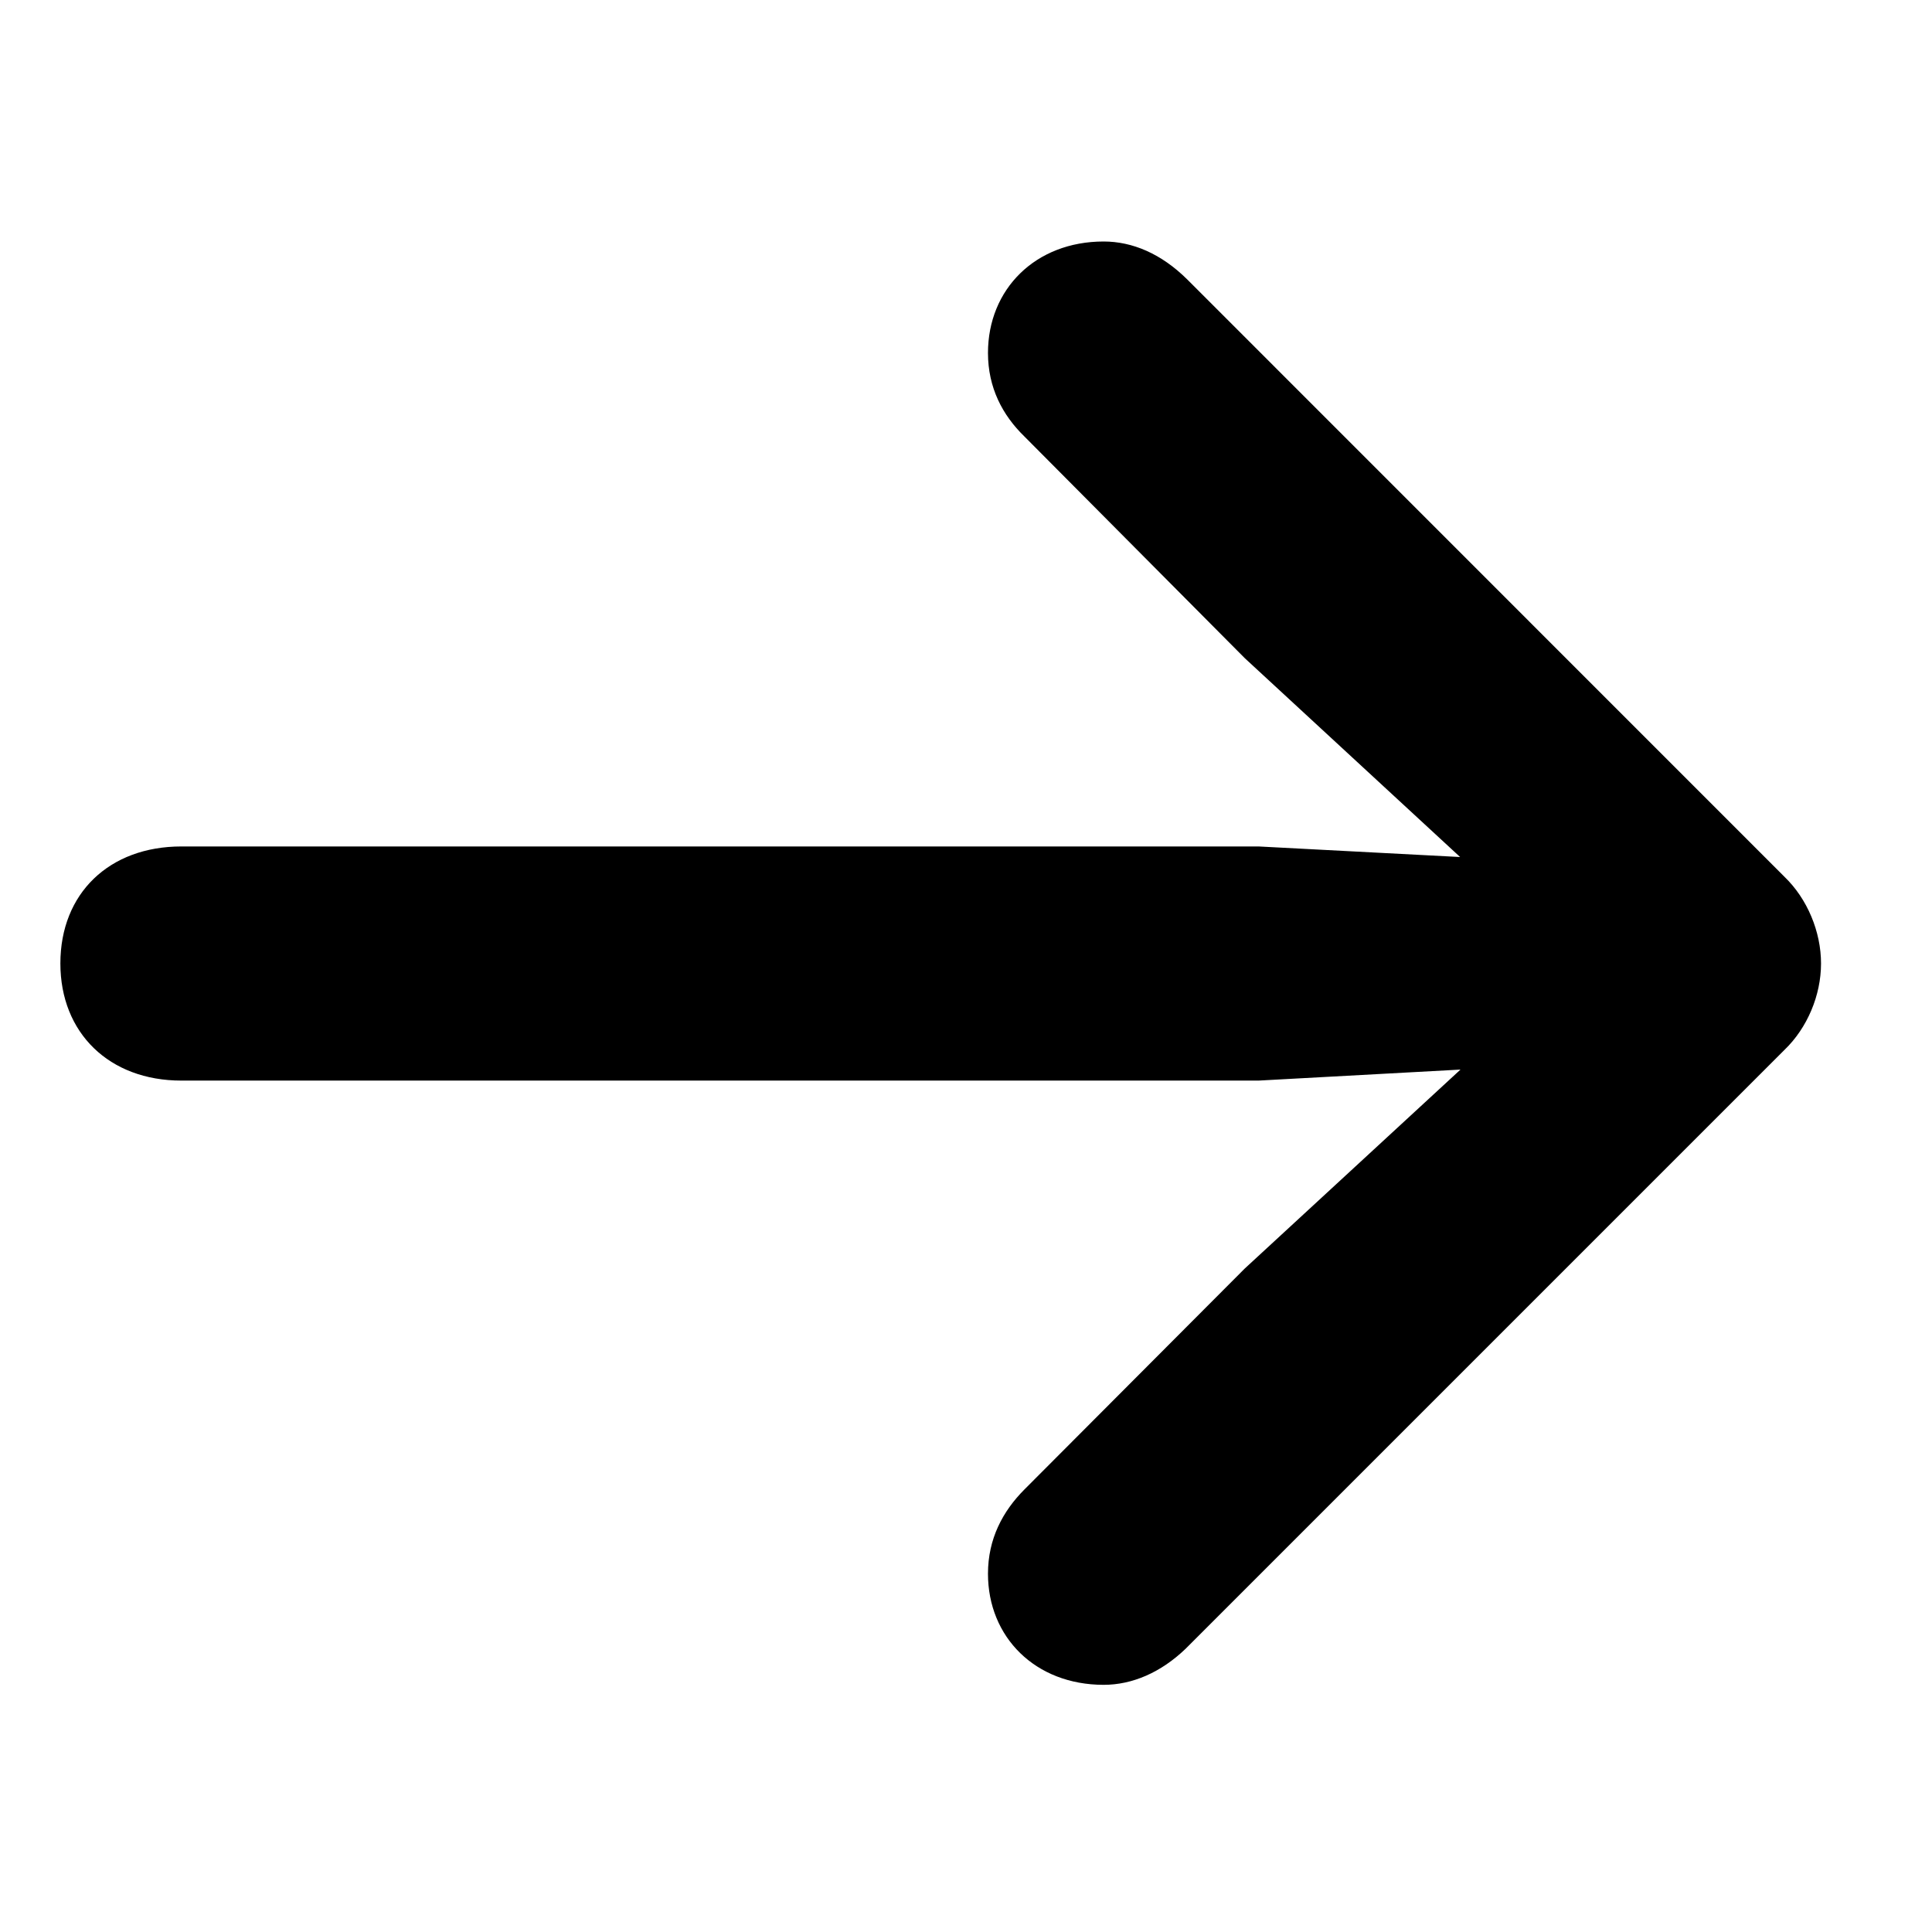 <svg width="16" height="16" viewBox="0 0 16 16" fill="none" xmlns="http://www.w3.org/2000/svg">
  <path
    d="M15.081 7.979C15.081 7.716 14.967 7.443 14.779 7.262L9.834 2.316C9.617 2.1 9.377 2 9.14 2C8.574 2 8.182 2.396 8.182 2.923C8.182 3.21 8.302 3.438 8.483 3.614L10.309 5.451L12.816 7.766L13.209 7.156L10.423 7.01H1.502C0.904 7.01 0.5 7.399 0.5 7.979C0.5 8.554 0.904 8.949 1.502 8.949H10.423L13.209 8.797L12.816 8.193L10.309 10.505L8.483 12.336C8.305 12.515 8.182 12.743 8.182 13.033C8.182 13.558 8.574 13.953 9.14 13.953C9.377 13.953 9.614 13.851 9.819 13.654L14.779 8.694C14.967 8.513 15.081 8.243 15.081 7.979Z"
    fill="#212B38" style="fill:#212B38;fill:color(display-p3 0.129 0.169 0.22);fill-opacity:1;" />
</svg>

